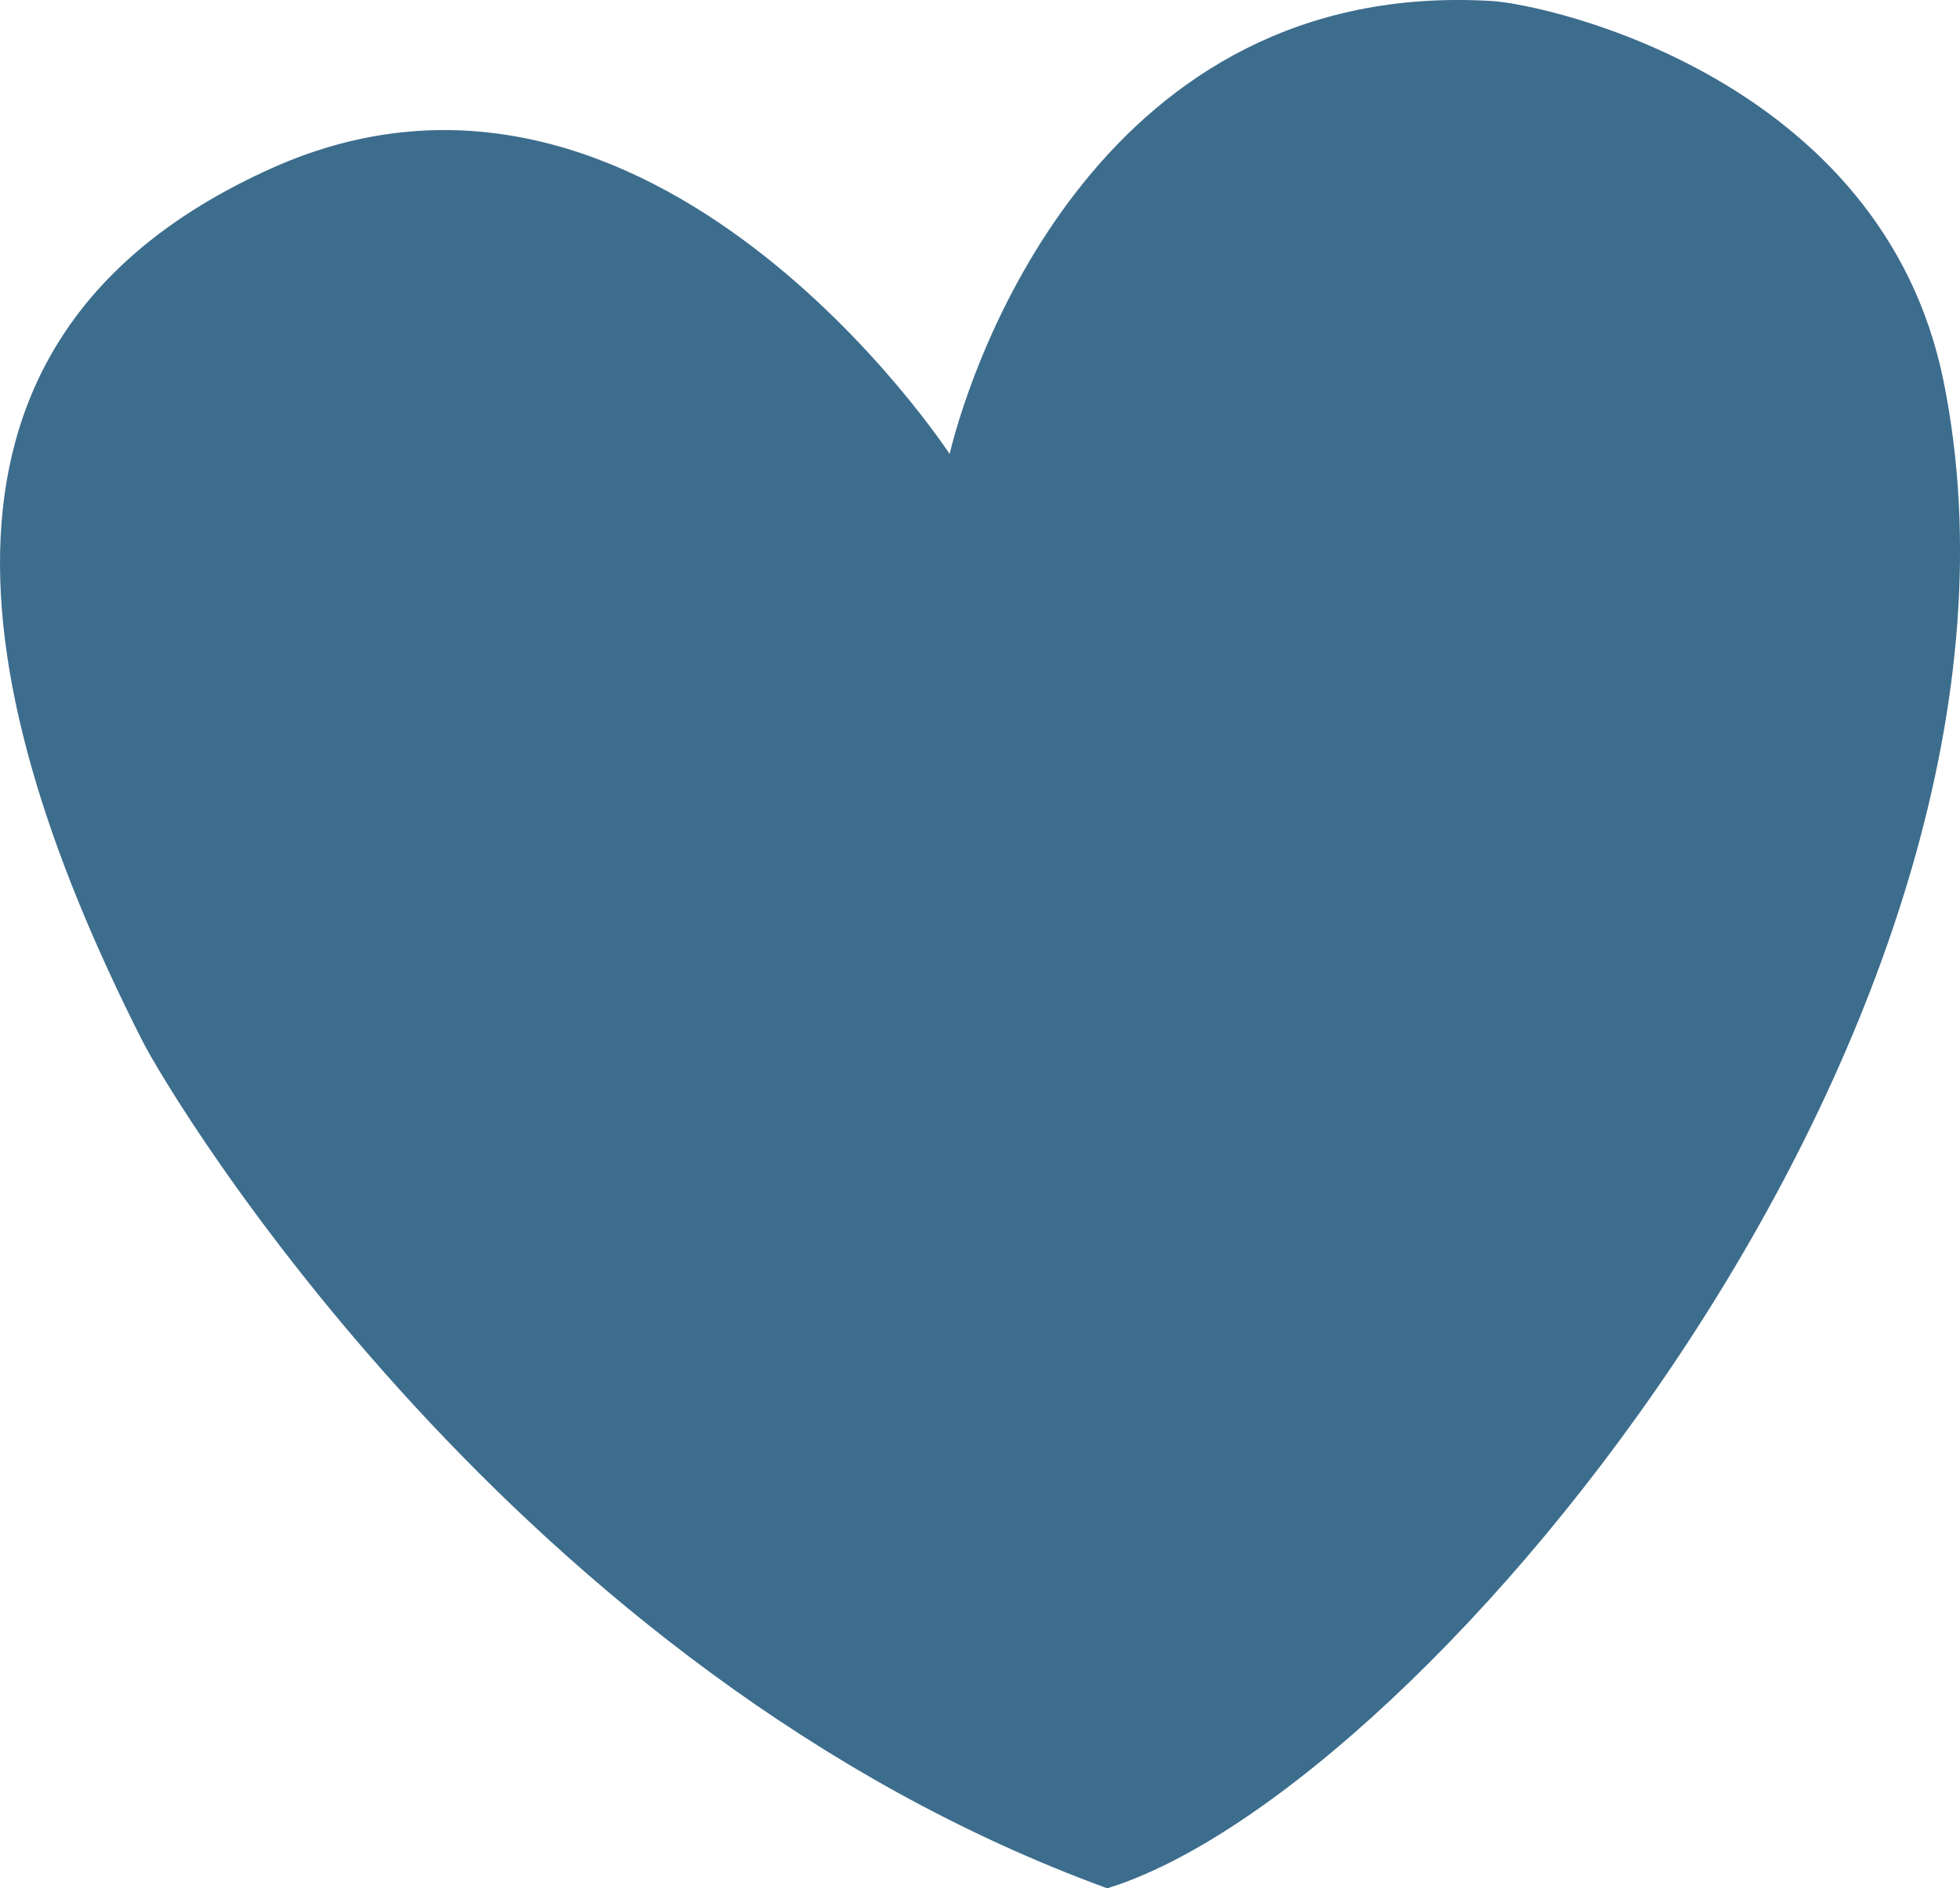 <?xml version="1.0" encoding="UTF-8"?>
<svg data-bbox="0 -0.003 397.246 382.683" viewBox="0 0 397.24 382.68" xmlns="http://www.w3.org/2000/svg" data-type="color">
    <g>
        <path d="M55 34.12c-71.98 32.36-65.12 99.93-26.15 176.81 5.99 11.81 75.76 128.09 195.56 171.75C289.1 362.8 419.64 205.21 393.94 77.39 381.6 16.03 313.89.89 302.3.2 223.54-4.46 197.17 72.44 192.46 92 192.46 92 132-.51 55 34.12" fill="#3d6d8d" data-color="1"/>
    </g>
</svg>
